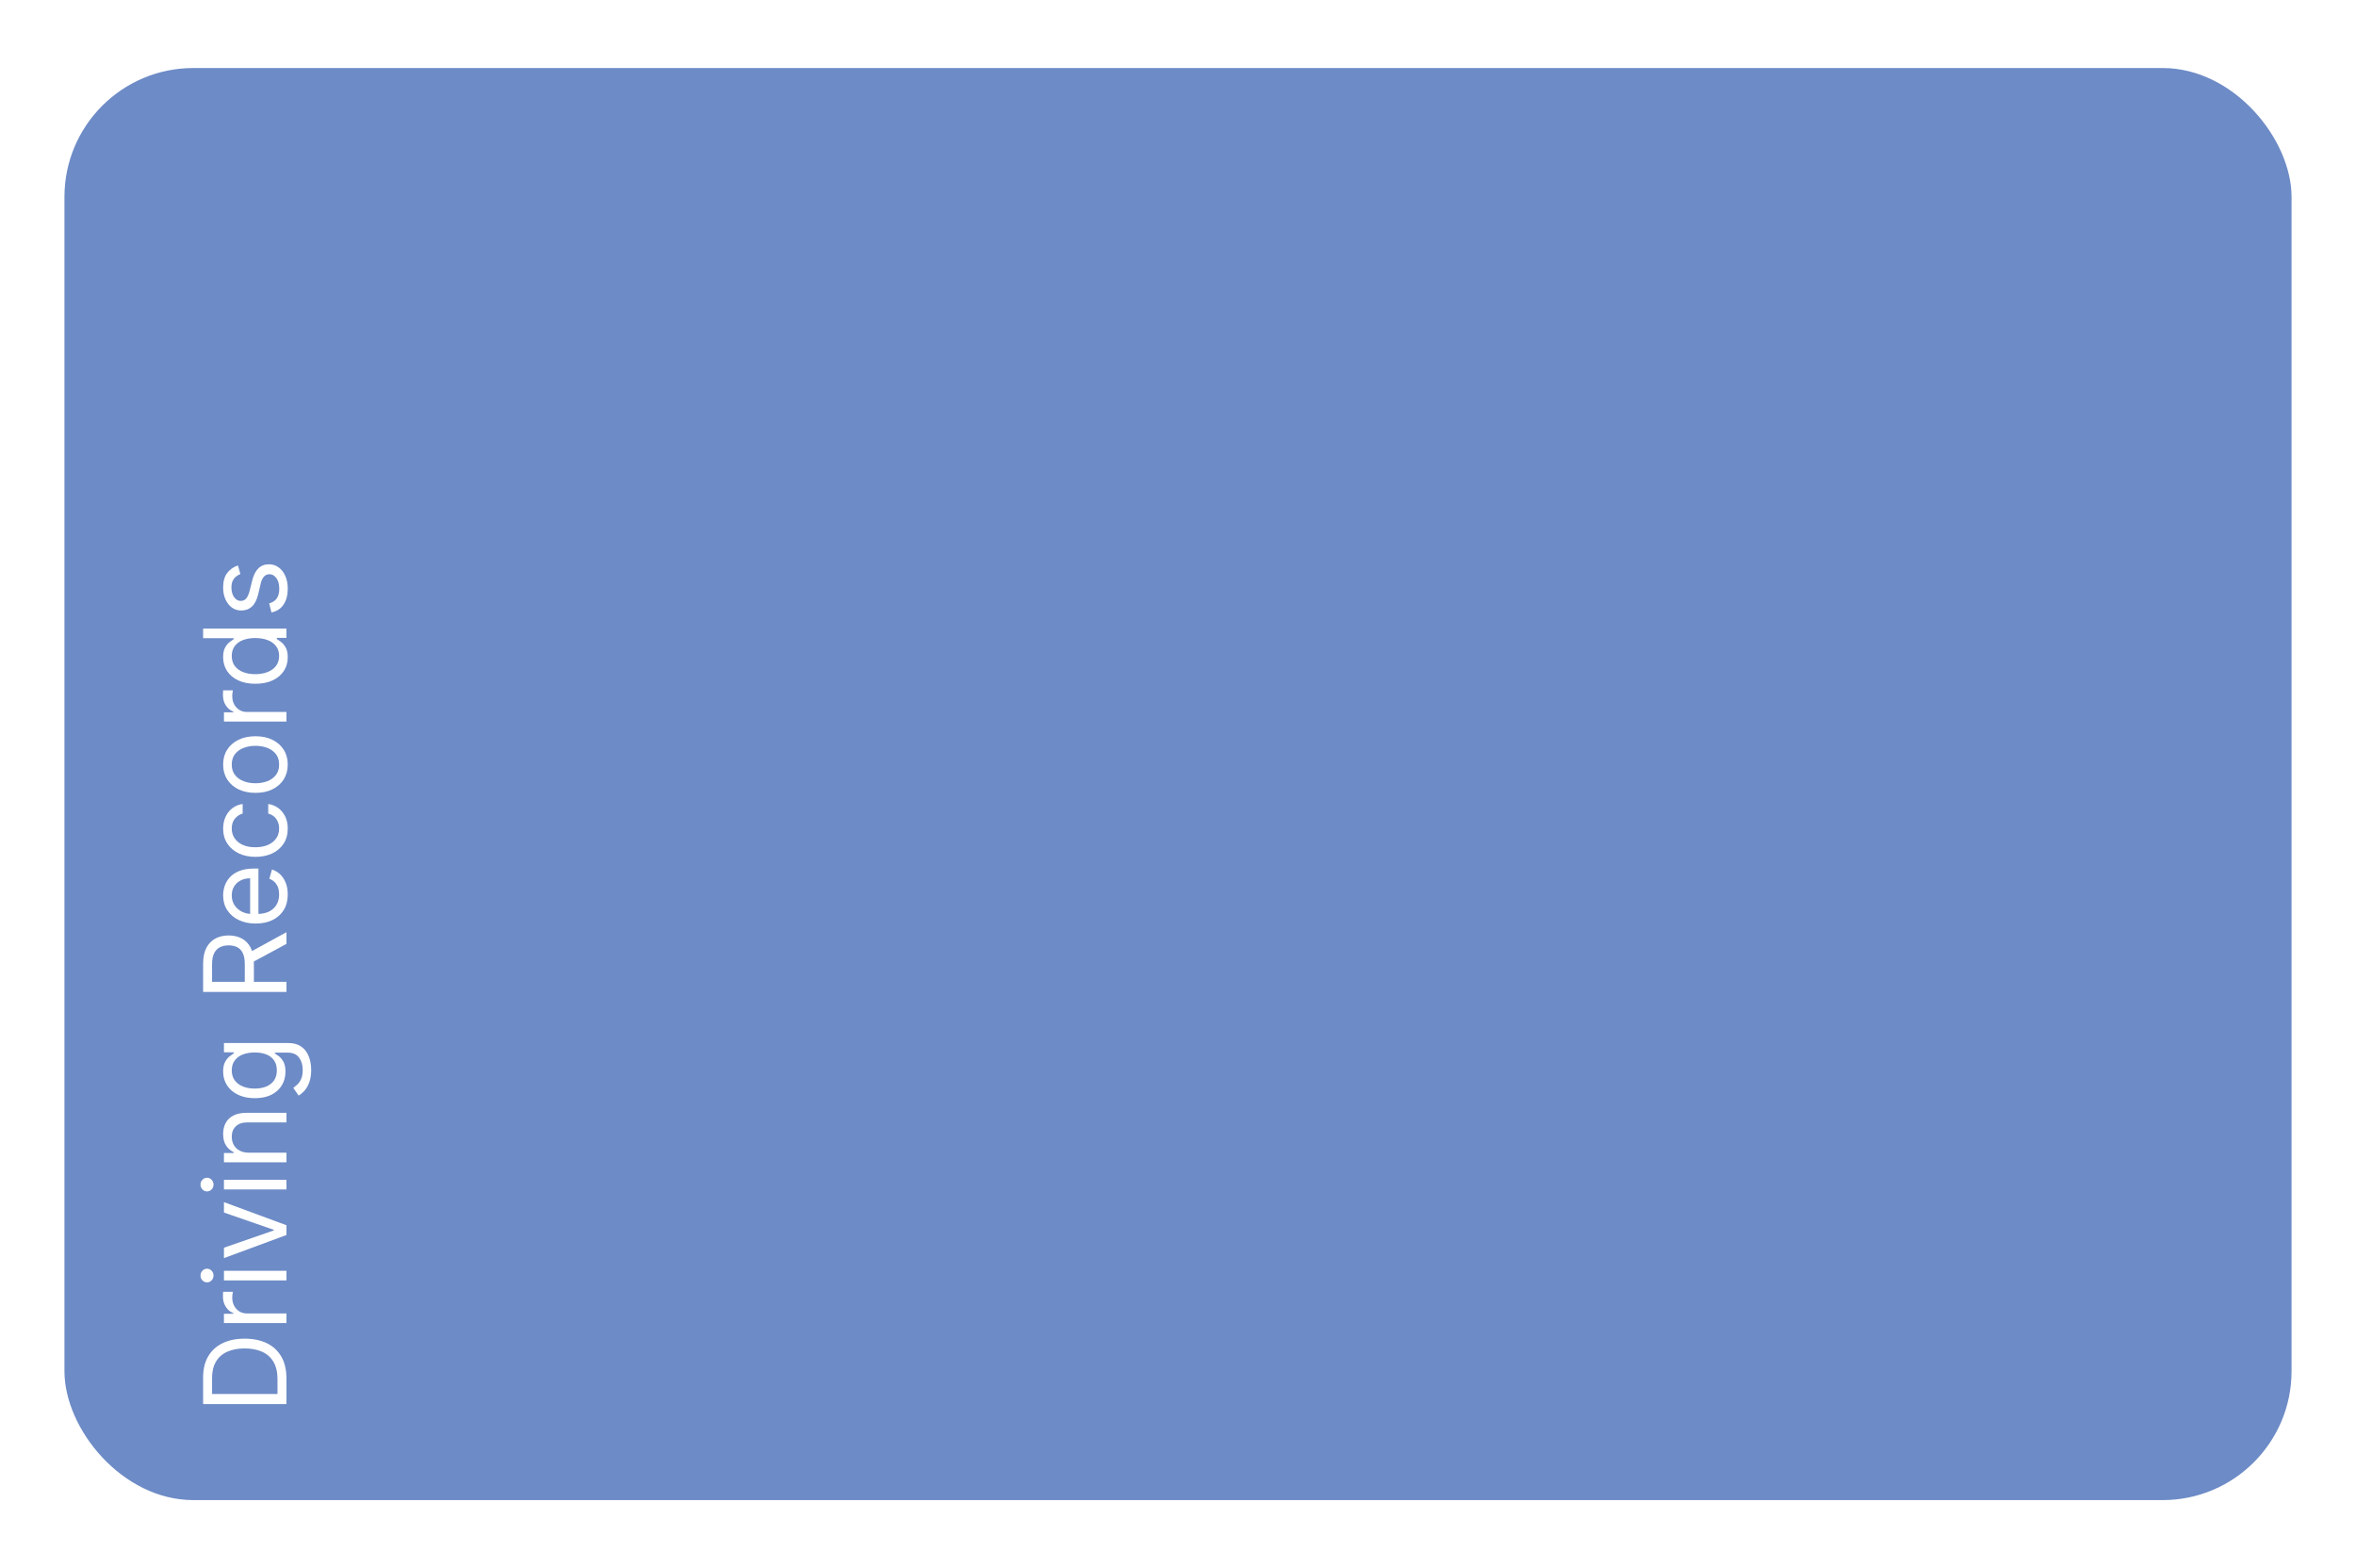 <svg width="329" height="219" viewBox="0 0 329 219" fill="none" xmlns="http://www.w3.org/2000/svg">
<g filter="url(#filter0_d_4049_79441)">
<rect x="318" y="205.5" width="311" height="200" rx="18" transform="rotate(180 318 205.5)" fill="#6D8BC6"/>
<path d="M38 188.5L38 192.091L26.364 192.091L26.364 188.341C26.364 187.212 26.597 186.246 27.062 185.443C27.525 184.64 28.189 184.025 29.057 183.597C29.921 183.169 30.954 182.955 32.159 182.955C33.371 182.955 34.415 183.17 35.29 183.602C36.161 184.034 36.831 184.663 37.301 185.489C37.767 186.314 38 187.318 38 188.5ZM36.75 190.682L36.75 188.591C36.75 187.629 36.564 186.831 36.193 186.199C35.822 185.566 35.294 185.095 34.608 184.784C33.922 184.473 33.106 184.318 32.159 184.318C31.22 184.318 30.411 184.472 29.733 184.778C29.051 185.085 28.528 185.544 28.165 186.153C27.797 186.763 27.614 187.523 27.614 188.432L27.614 190.682L36.75 190.682ZM38 180.773L29.273 180.773L29.273 179.477L30.591 179.477L30.591 179.386C30.159 179.227 29.809 178.939 29.54 178.523C29.271 178.106 29.136 177.636 29.136 177.114C29.136 177.015 29.138 176.892 29.142 176.744C29.146 176.597 29.151 176.485 29.159 176.409L30.523 176.409C30.511 176.455 30.494 176.559 30.472 176.722C30.445 176.881 30.432 177.049 30.432 177.227C30.432 177.652 30.521 178.03 30.699 178.364C30.873 178.693 31.116 178.955 31.426 179.148C31.733 179.337 32.083 179.432 32.477 179.432L38 179.432L38 180.773ZM38 174.82L29.273 174.82L29.273 173.479L38 173.479L38 174.82ZM27.818 174.138C27.818 174.399 27.729 174.625 27.551 174.814C27.373 175 27.159 175.092 26.909 175.092C26.659 175.092 26.445 175 26.267 174.814C26.089 174.625 26 174.399 26 174.138C26 173.876 26.089 173.653 26.267 173.467C26.445 173.278 26.659 173.183 26.909 173.183C27.159 173.183 27.373 173.278 27.551 173.467C27.729 173.653 27.818 173.876 27.818 174.138ZM29.273 163.886L38 167.114L38 168.477L29.273 171.705L29.273 170.25L36.227 167.841L36.227 167.75L29.273 165.341L29.273 163.886ZM38 162.116L29.273 162.116L29.273 160.776L38 160.776L38 162.116ZM27.818 161.435C27.818 161.696 27.729 161.921 27.551 162.111C27.373 162.296 27.159 162.389 26.909 162.389C26.659 162.389 26.445 162.296 26.267 162.111C26.089 161.921 26 161.696 26 161.435C26 161.173 26.089 160.95 26.267 160.764C26.445 160.575 26.659 160.48 26.909 160.48C27.159 160.48 27.373 160.575 27.551 160.764C27.729 160.95 27.818 161.173 27.818 161.435ZM32.75 156.979L38 156.979L38 158.32L29.273 158.32L29.273 157.024L30.636 157.024L30.636 156.911C30.193 156.706 29.837 156.395 29.568 155.979C29.296 155.562 29.159 155.024 29.159 154.365C29.159 153.774 29.28 153.257 29.523 152.814C29.761 152.371 30.125 152.026 30.614 151.78C31.099 151.534 31.712 151.411 32.455 151.411L38 151.411L38 152.751L32.545 152.751C31.86 152.751 31.326 152.929 30.943 153.286C30.557 153.642 30.364 154.13 30.364 154.751C30.364 155.179 30.456 155.562 30.642 155.899C30.828 156.232 31.099 156.496 31.454 156.689C31.811 156.882 32.242 156.979 32.75 156.979ZM41.455 145.437C41.455 146.085 41.371 146.642 41.205 147.108C41.042 147.574 40.826 147.962 40.557 148.273C40.292 148.58 40.008 148.824 39.705 149.006L38.955 147.937C39.114 147.816 39.295 147.663 39.5 147.477C39.708 147.292 39.888 147.038 40.04 146.716C40.195 146.39 40.273 145.964 40.273 145.437C40.273 144.733 40.102 144.152 39.761 143.693C39.42 143.235 38.886 143.006 38.159 143.006L36.386 143.006L36.386 143.119C36.545 143.218 36.742 143.358 36.977 143.54C37.208 143.718 37.415 143.975 37.597 144.312C37.775 144.646 37.864 145.097 37.864 145.665C37.864 146.369 37.697 147.002 37.364 147.562C37.03 148.119 36.545 148.561 35.909 148.886C35.273 149.208 34.5 149.369 33.591 149.369C32.697 149.369 31.919 149.212 31.256 148.898C30.589 148.583 30.074 148.146 29.71 147.585C29.343 147.025 29.159 146.377 29.159 145.642C29.159 145.074 29.254 144.623 29.443 144.29C29.629 143.953 29.841 143.695 30.079 143.517C30.314 143.335 30.508 143.195 30.659 143.097L30.659 142.96L29.273 142.96L29.273 141.665L38.25 141.665C39 141.665 39.61 141.835 40.08 142.176C40.553 142.513 40.9 142.968 41.119 143.54C41.343 144.108 41.455 144.741 41.455 145.437ZM36.659 145.483C36.659 144.945 36.536 144.491 36.29 144.119C36.044 143.748 35.689 143.466 35.227 143.273C34.765 143.08 34.212 142.983 33.568 142.983C32.939 142.983 32.385 143.078 31.903 143.267C31.422 143.456 31.046 143.737 30.773 144.108C30.5 144.479 30.364 144.937 30.364 145.483C30.364 146.051 30.508 146.525 30.796 146.903C31.083 147.278 31.47 147.561 31.954 147.75C32.439 147.936 32.977 148.028 33.568 148.028C34.174 148.028 34.71 147.934 35.176 147.744C35.638 147.551 36.002 147.267 36.267 146.892C36.528 146.513 36.659 146.044 36.659 145.483ZM38 134.528L26.364 134.528L26.364 130.597C26.364 129.687 26.519 128.941 26.829 128.358C27.136 127.775 27.559 127.343 28.097 127.062C28.634 126.782 29.246 126.642 29.932 126.642C30.617 126.642 31.225 126.782 31.756 127.062C32.286 127.343 32.703 127.773 33.006 128.352C33.305 128.932 33.455 129.672 33.455 130.574L33.455 133.756L32.182 133.756L32.182 130.619C32.182 129.998 32.091 129.498 31.909 129.119C31.727 128.737 31.47 128.46 31.136 128.29C30.799 128.116 30.398 128.028 29.932 128.028C29.466 128.028 29.059 128.116 28.71 128.29C28.362 128.464 28.093 128.742 27.903 129.125C27.71 129.508 27.614 130.013 27.614 130.642L27.614 133.119L38 133.119L38 134.528ZM32.773 129.051L38 126.187L38 127.824L32.773 130.642L32.773 129.051ZM38.182 120.911C38.182 121.751 37.996 122.477 37.625 123.087C37.25 123.693 36.727 124.161 36.057 124.49C35.383 124.816 34.599 124.979 33.705 124.979C32.811 124.979 32.023 124.816 31.341 124.49C30.655 124.161 30.121 123.702 29.739 123.115C29.352 122.524 29.159 121.835 29.159 121.047C29.159 120.592 29.235 120.143 29.386 119.7C29.538 119.257 29.784 118.854 30.125 118.49C30.462 118.126 30.909 117.837 31.466 117.621C32.023 117.405 32.708 117.297 33.523 117.297L34.091 117.297L34.091 124.024L32.932 124.024L32.932 118.661C32.439 118.661 32 118.759 31.614 118.956C31.227 119.149 30.922 119.426 30.699 119.786C30.475 120.142 30.364 120.562 30.364 121.047C30.364 121.581 30.496 122.043 30.761 122.433C31.023 122.82 31.364 123.117 31.784 123.325C32.205 123.534 32.655 123.638 33.136 123.638L33.909 123.638C34.568 123.638 35.127 123.524 35.585 123.297C36.04 123.066 36.386 122.746 36.625 122.337C36.86 121.928 36.977 121.452 36.977 120.911C36.977 120.558 36.928 120.24 36.83 119.956C36.727 119.668 36.576 119.42 36.375 119.212C36.17 119.003 35.917 118.842 35.614 118.729L35.977 117.433C36.417 117.57 36.803 117.799 37.136 118.121C37.466 118.443 37.724 118.84 37.909 119.314C38.091 119.787 38.182 120.32 38.182 120.911ZM38.182 111.712C38.182 112.53 37.989 113.234 37.602 113.825C37.216 114.416 36.684 114.871 36.006 115.189C35.328 115.507 34.553 115.666 33.682 115.666C32.795 115.666 32.013 115.503 31.335 115.178C30.653 114.848 30.121 114.39 29.739 113.803C29.352 113.212 29.159 112.522 29.159 111.734C29.159 111.121 29.273 110.568 29.5 110.075C29.727 109.583 30.046 109.179 30.454 108.865C30.864 108.551 31.341 108.356 31.886 108.28L31.886 109.621C31.489 109.723 31.136 109.95 30.829 110.303C30.519 110.651 30.364 111.121 30.364 111.712C30.364 112.234 30.5 112.693 30.773 113.087C31.042 113.477 31.422 113.782 31.915 114.001C32.403 114.217 32.977 114.325 33.636 114.325C34.311 114.325 34.898 114.219 35.398 114.007C35.898 113.791 36.286 113.488 36.562 113.098C36.839 112.704 36.977 112.242 36.977 111.712C36.977 111.363 36.917 111.047 36.795 110.763C36.674 110.479 36.5 110.238 36.273 110.041C36.045 109.844 35.773 109.704 35.455 109.621L35.455 108.28C35.97 108.356 36.434 108.543 36.847 108.842C37.256 109.138 37.581 109.53 37.824 110.018C38.062 110.503 38.182 111.068 38.182 111.712ZM38.182 102.774C38.182 103.562 37.994 104.253 37.619 104.848C37.244 105.439 36.72 105.901 36.045 106.234C35.371 106.564 34.583 106.729 33.682 106.729C32.773 106.729 31.979 106.564 31.301 106.234C30.623 105.901 30.097 105.439 29.722 104.848C29.347 104.253 29.159 103.562 29.159 102.774C29.159 101.986 29.347 101.297 29.722 100.706C30.097 100.111 30.623 99.649 31.301 99.32C31.979 98.986 32.773 98.82 33.682 98.82C34.583 98.82 35.371 98.986 36.045 99.32C36.72 99.649 37.244 100.111 37.619 100.706C37.994 101.297 38.182 101.986 38.182 102.774ZM36.977 102.774C36.977 102.176 36.824 101.683 36.517 101.297C36.21 100.911 35.807 100.625 35.307 100.439C34.807 100.253 34.265 100.161 33.682 100.161C33.099 100.161 32.555 100.253 32.051 100.439C31.547 100.625 31.14 100.911 30.829 101.297C30.519 101.683 30.364 102.176 30.364 102.774C30.364 103.373 30.519 103.865 30.829 104.251C31.14 104.638 31.547 104.924 32.051 105.109C32.555 105.295 33.099 105.388 33.682 105.388C34.265 105.388 34.807 105.295 35.307 105.109C35.807 104.924 36.21 104.638 36.517 104.251C36.824 103.865 36.977 103.373 36.977 102.774ZM38 96.773L29.273 96.773L29.273 95.477L30.591 95.477L30.591 95.386C30.159 95.227 29.809 94.939 29.54 94.523C29.271 94.106 29.136 93.636 29.136 93.114C29.136 93.015 29.138 92.892 29.142 92.744C29.146 92.597 29.151 92.485 29.159 92.409L30.523 92.409C30.511 92.454 30.494 92.559 30.472 92.722C30.445 92.881 30.432 93.049 30.432 93.227C30.432 93.651 30.521 94.03 30.699 94.364C30.873 94.693 31.116 94.954 31.426 95.148C31.733 95.337 32.083 95.432 32.477 95.432L38 95.432L38 96.773ZM38.182 87.79C38.182 88.517 37.998 89.159 37.631 89.716C37.26 90.273 36.737 90.708 36.062 91.023C35.385 91.337 34.583 91.494 33.659 91.494C32.742 91.494 31.947 91.337 31.273 91.023C30.599 90.708 30.078 90.271 29.71 89.71C29.343 89.15 29.159 88.502 29.159 87.767C29.159 87.199 29.254 86.75 29.443 86.421C29.629 86.087 29.841 85.833 30.079 85.659C30.314 85.481 30.508 85.343 30.659 85.244L30.659 85.131L26.364 85.131L26.364 83.79L38 83.79L38 85.085L36.659 85.085L36.659 85.244C36.818 85.343 37.019 85.483 37.261 85.665C37.5 85.847 37.714 86.106 37.903 86.443C38.089 86.78 38.182 87.229 38.182 87.79ZM36.977 87.608C36.977 87.07 36.837 86.615 36.557 86.244C36.273 85.873 35.881 85.591 35.381 85.398C34.877 85.204 34.295 85.108 33.636 85.108C32.985 85.108 32.415 85.203 31.926 85.392C31.434 85.581 31.051 85.862 30.778 86.233C30.502 86.604 30.364 87.062 30.364 87.608C30.364 88.176 30.509 88.65 30.801 89.028C31.089 89.403 31.481 89.686 31.977 89.875C32.47 90.061 33.023 90.153 33.636 90.153C34.258 90.153 34.822 90.059 35.33 89.869C35.833 89.676 36.235 89.392 36.534 89.017C36.83 88.638 36.977 88.169 36.977 87.608ZM31.227 74.966L31.568 76.171C31.367 76.246 31.172 76.358 30.983 76.506C30.79 76.65 30.631 76.847 30.506 77.097C30.381 77.347 30.318 77.667 30.318 78.057C30.318 78.591 30.441 79.036 30.688 79.392C30.93 79.744 31.239 79.921 31.614 79.921C31.947 79.921 32.21 79.799 32.403 79.557C32.597 79.314 32.758 78.936 32.886 78.421L33.205 77.125C33.394 76.345 33.684 75.763 34.074 75.381C34.46 74.998 34.958 74.807 35.568 74.807C36.068 74.807 36.515 74.951 36.909 75.239C37.303 75.523 37.614 75.921 37.841 76.432C38.068 76.943 38.182 77.538 38.182 78.216C38.182 79.106 37.989 79.843 37.602 80.426C37.216 81.01 36.651 81.379 35.909 81.534L35.591 80.261C36.061 80.14 36.413 79.911 36.648 79.574C36.883 79.233 37 78.788 37 78.239C37 77.614 36.867 77.117 36.602 76.75C36.333 76.379 36.011 76.193 35.636 76.193C35.333 76.193 35.08 76.299 34.875 76.511C34.667 76.724 34.511 77.049 34.409 77.489L34.068 78.943C33.879 79.742 33.585 80.329 33.188 80.704C32.786 81.076 32.284 81.261 31.682 81.261C31.189 81.261 30.754 81.123 30.375 80.847C29.996 80.566 29.699 80.186 29.483 79.704C29.267 79.22 29.159 78.671 29.159 78.057C29.159 77.193 29.349 76.515 29.727 76.023C30.106 75.526 30.606 75.174 31.227 74.966Z" fill="white"/>
</g>
<defs>
<filter id="filter0_d_4049_79441" x="0" y="0.5" width="329" height="218" filterUnits="userSpaceOnUse" color-interpolation-filters="sRGB">
<feFlood flood-opacity="0" result="BackgroundImageFix"/>
<feColorMatrix in="SourceAlpha" type="matrix" values="0 0 0 0 0 0 0 0 0 0 0 0 0 0 0 0 0 0 127 0" result="hardAlpha"/>
<feOffset dx="2" dy="4"/>
<feGaussianBlur stdDeviation="4.5"/>
<feComposite in2="hardAlpha" operator="out"/>
<feColorMatrix type="matrix" values="0 0 0 0 0 0 0 0 0 0 0 0 0 0 0 0 0 0 0.05 0"/>
<feBlend mode="normal" in2="BackgroundImageFix" result="effect1_dropShadow_4049_79441"/>
<feBlend mode="normal" in="SourceGraphic" in2="effect1_dropShadow_4049_79441" result="shape"/>
</filter>
</defs>
</svg>
